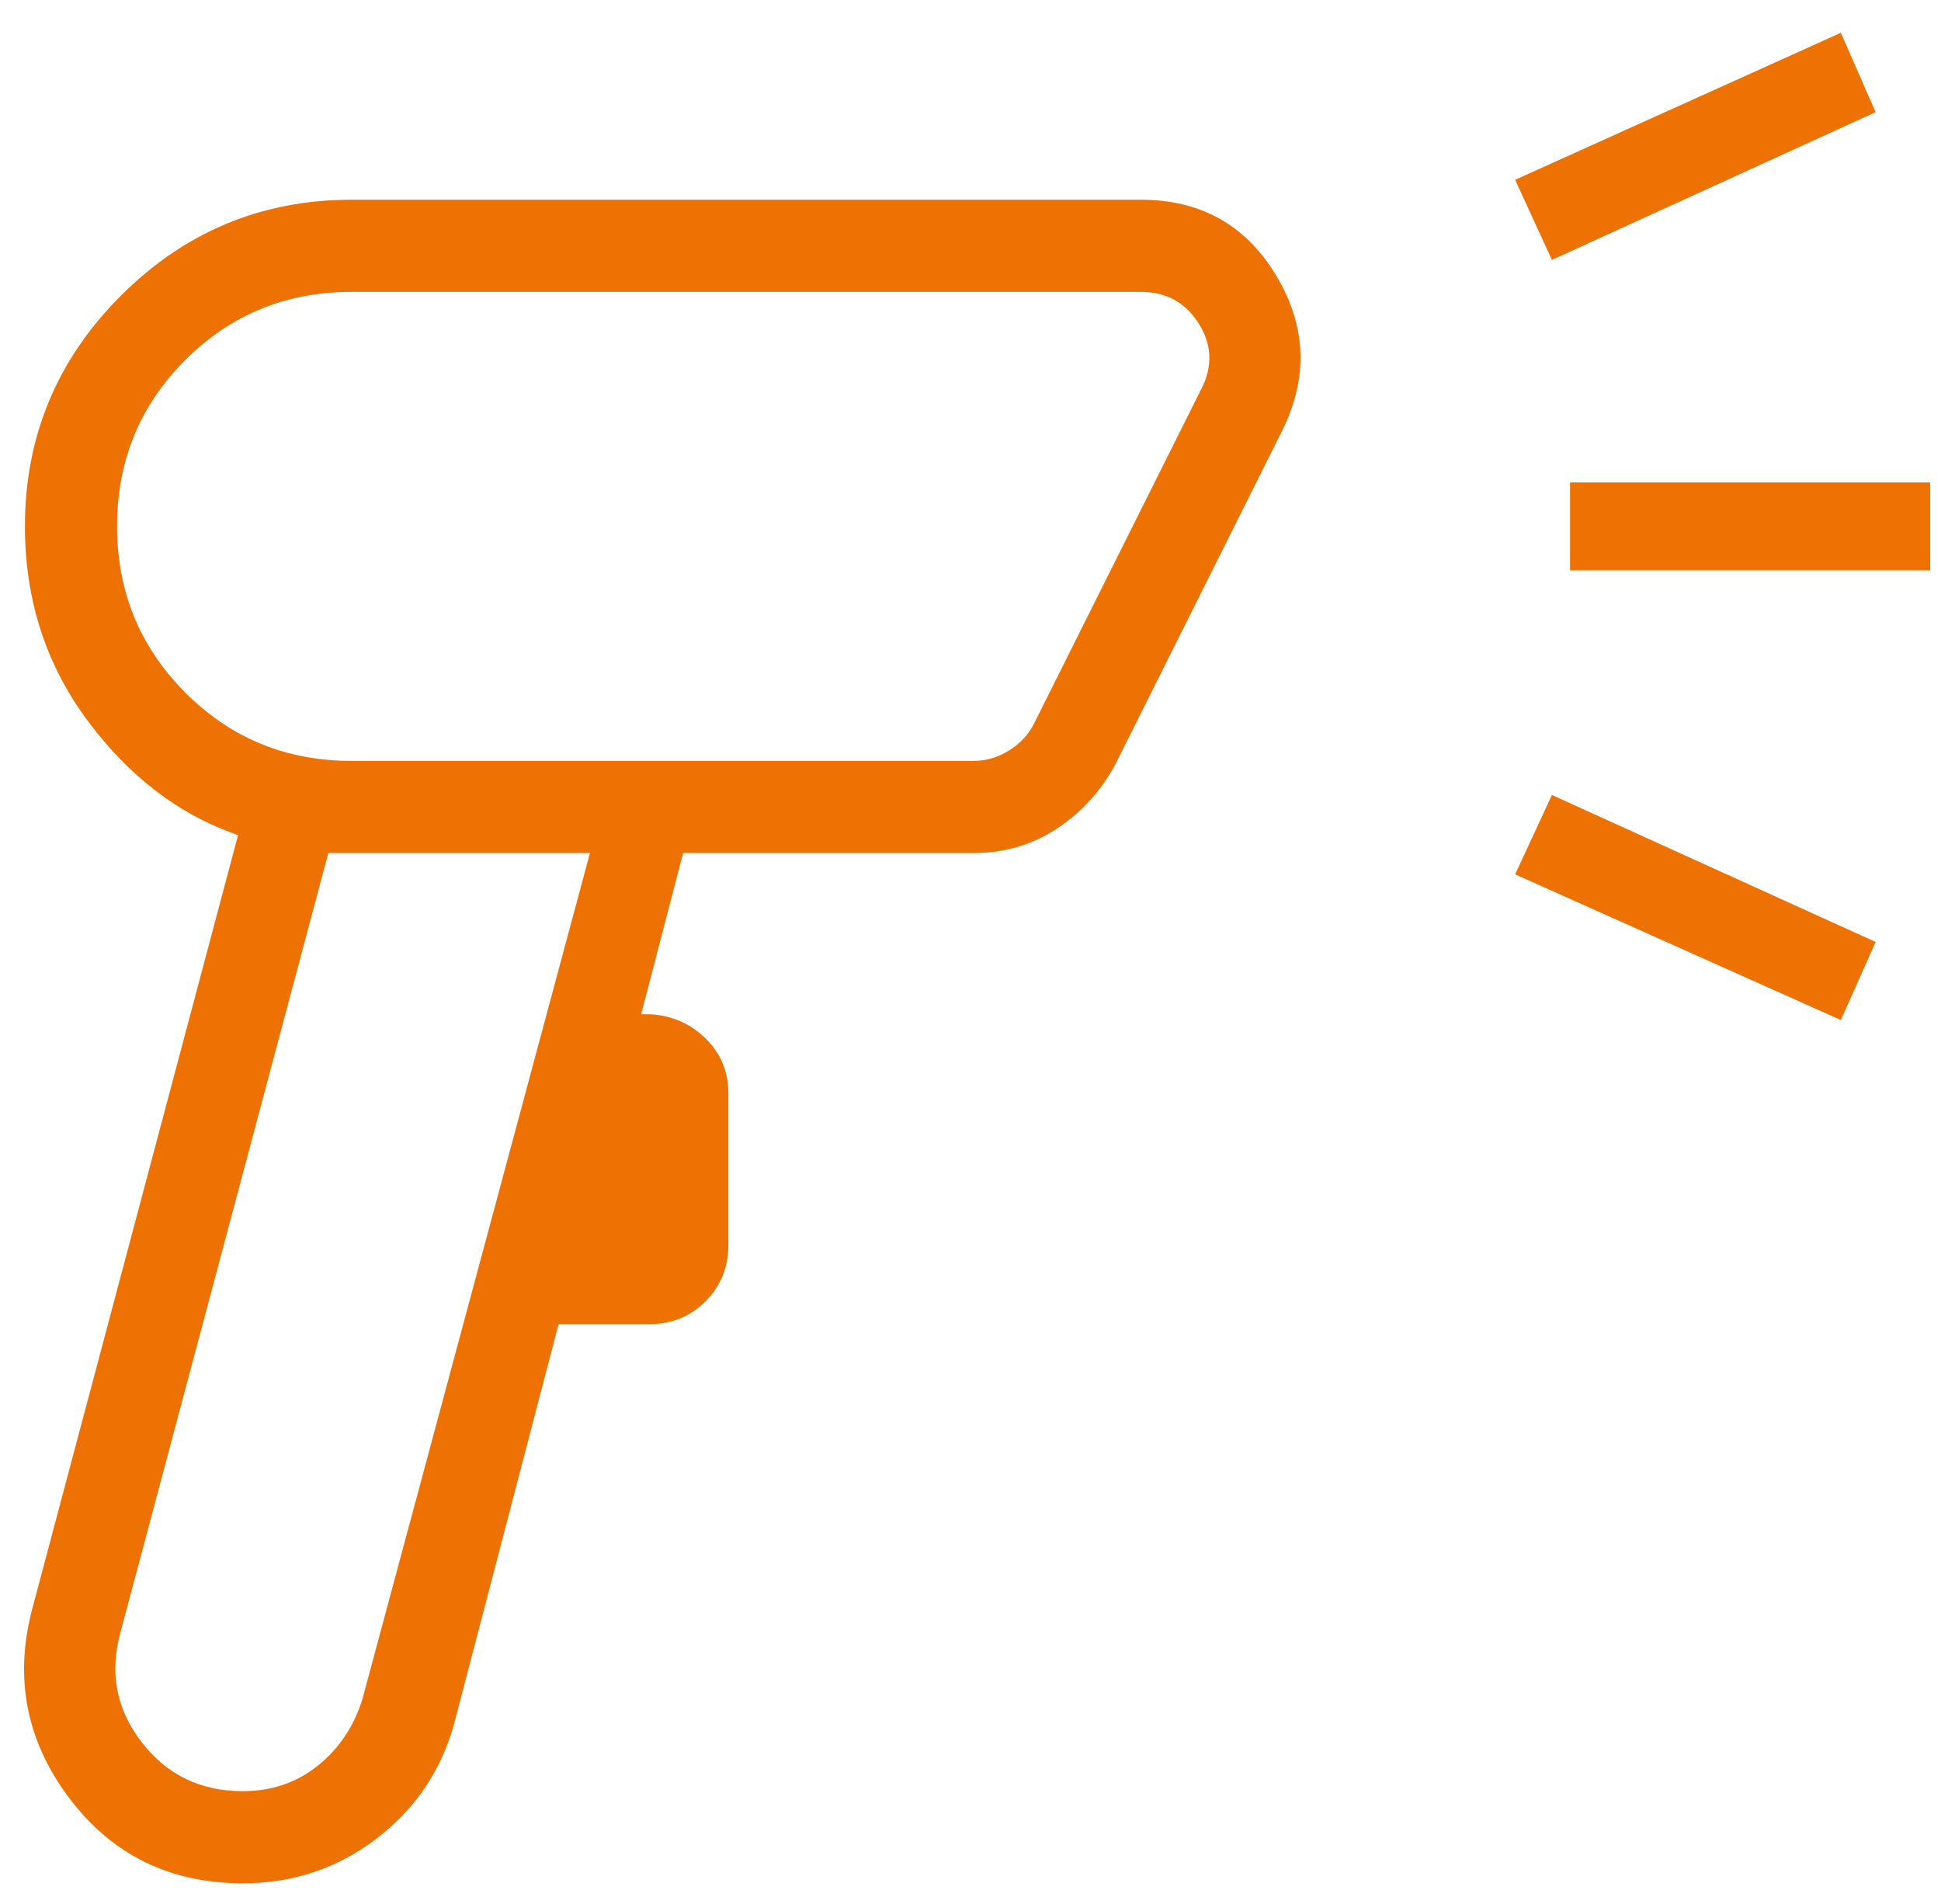 <svg width="52" height="51" viewBox="0 0 52 51" fill="none" xmlns="http://www.w3.org/2000/svg">
<path d="M6.507 50.447C4.559 50.447 3.012 49.69 1.866 48.178C0.72 46.665 0.38 44.991 0.848 43.155L6.378 22.368C4.811 21.833 3.468 20.812 2.348 19.305C1.228 17.799 0.668 16.064 0.668 14.1C0.668 11.694 1.525 9.634 3.238 7.921C4.952 6.207 7.012 5.35 9.418 5.35H30.568C32.162 5.35 33.367 6.023 34.182 7.37C34.997 8.716 35.056 10.099 34.358 11.52L29.87 20.495C29.479 21.209 28.954 21.78 28.296 22.208C27.637 22.636 26.899 22.85 26.081 22.85H18.301L17.177 27.169H17.439C18.015 27.207 18.505 27.424 18.909 27.822C19.312 28.22 19.514 28.713 19.514 29.301V33.339C19.514 33.943 19.31 34.449 18.902 34.858C18.493 35.266 17.987 35.471 17.383 35.471H14.964L12.155 46.217C11.798 47.467 11.1 48.484 10.061 49.269C9.023 50.054 7.838 50.447 6.507 50.447ZM6.502 47.979C7.277 47.979 7.949 47.751 8.517 47.294C9.085 46.838 9.483 46.243 9.71 45.509L15.805 22.85H8.796L3.22 43.753C2.93 44.826 3.123 45.799 3.798 46.671C4.474 47.543 5.375 47.979 6.502 47.979ZM9.418 20.382H26.081C26.417 20.382 26.735 20.289 27.034 20.102C27.333 19.915 27.558 19.672 27.707 19.373L32.194 10.398C32.493 9.8 32.465 9.221 32.11 8.66C31.755 8.099 31.241 7.818 30.568 7.818H9.418C7.666 7.818 6.181 8.427 4.963 9.644C3.745 10.861 3.136 12.344 3.136 14.094C3.136 15.845 3.745 17.33 4.963 18.551C6.181 19.772 7.666 20.382 9.418 20.382ZM41.576 6.962L40.591 4.816L49.317 0.878L50.248 3.004L41.576 6.962ZM49.317 27.323L40.591 23.421L41.576 21.295L50.248 25.232L49.317 27.323ZM42.062 15.278V12.922H51.71V15.278H42.062Z" fill="#EE7203"/>
</svg>
